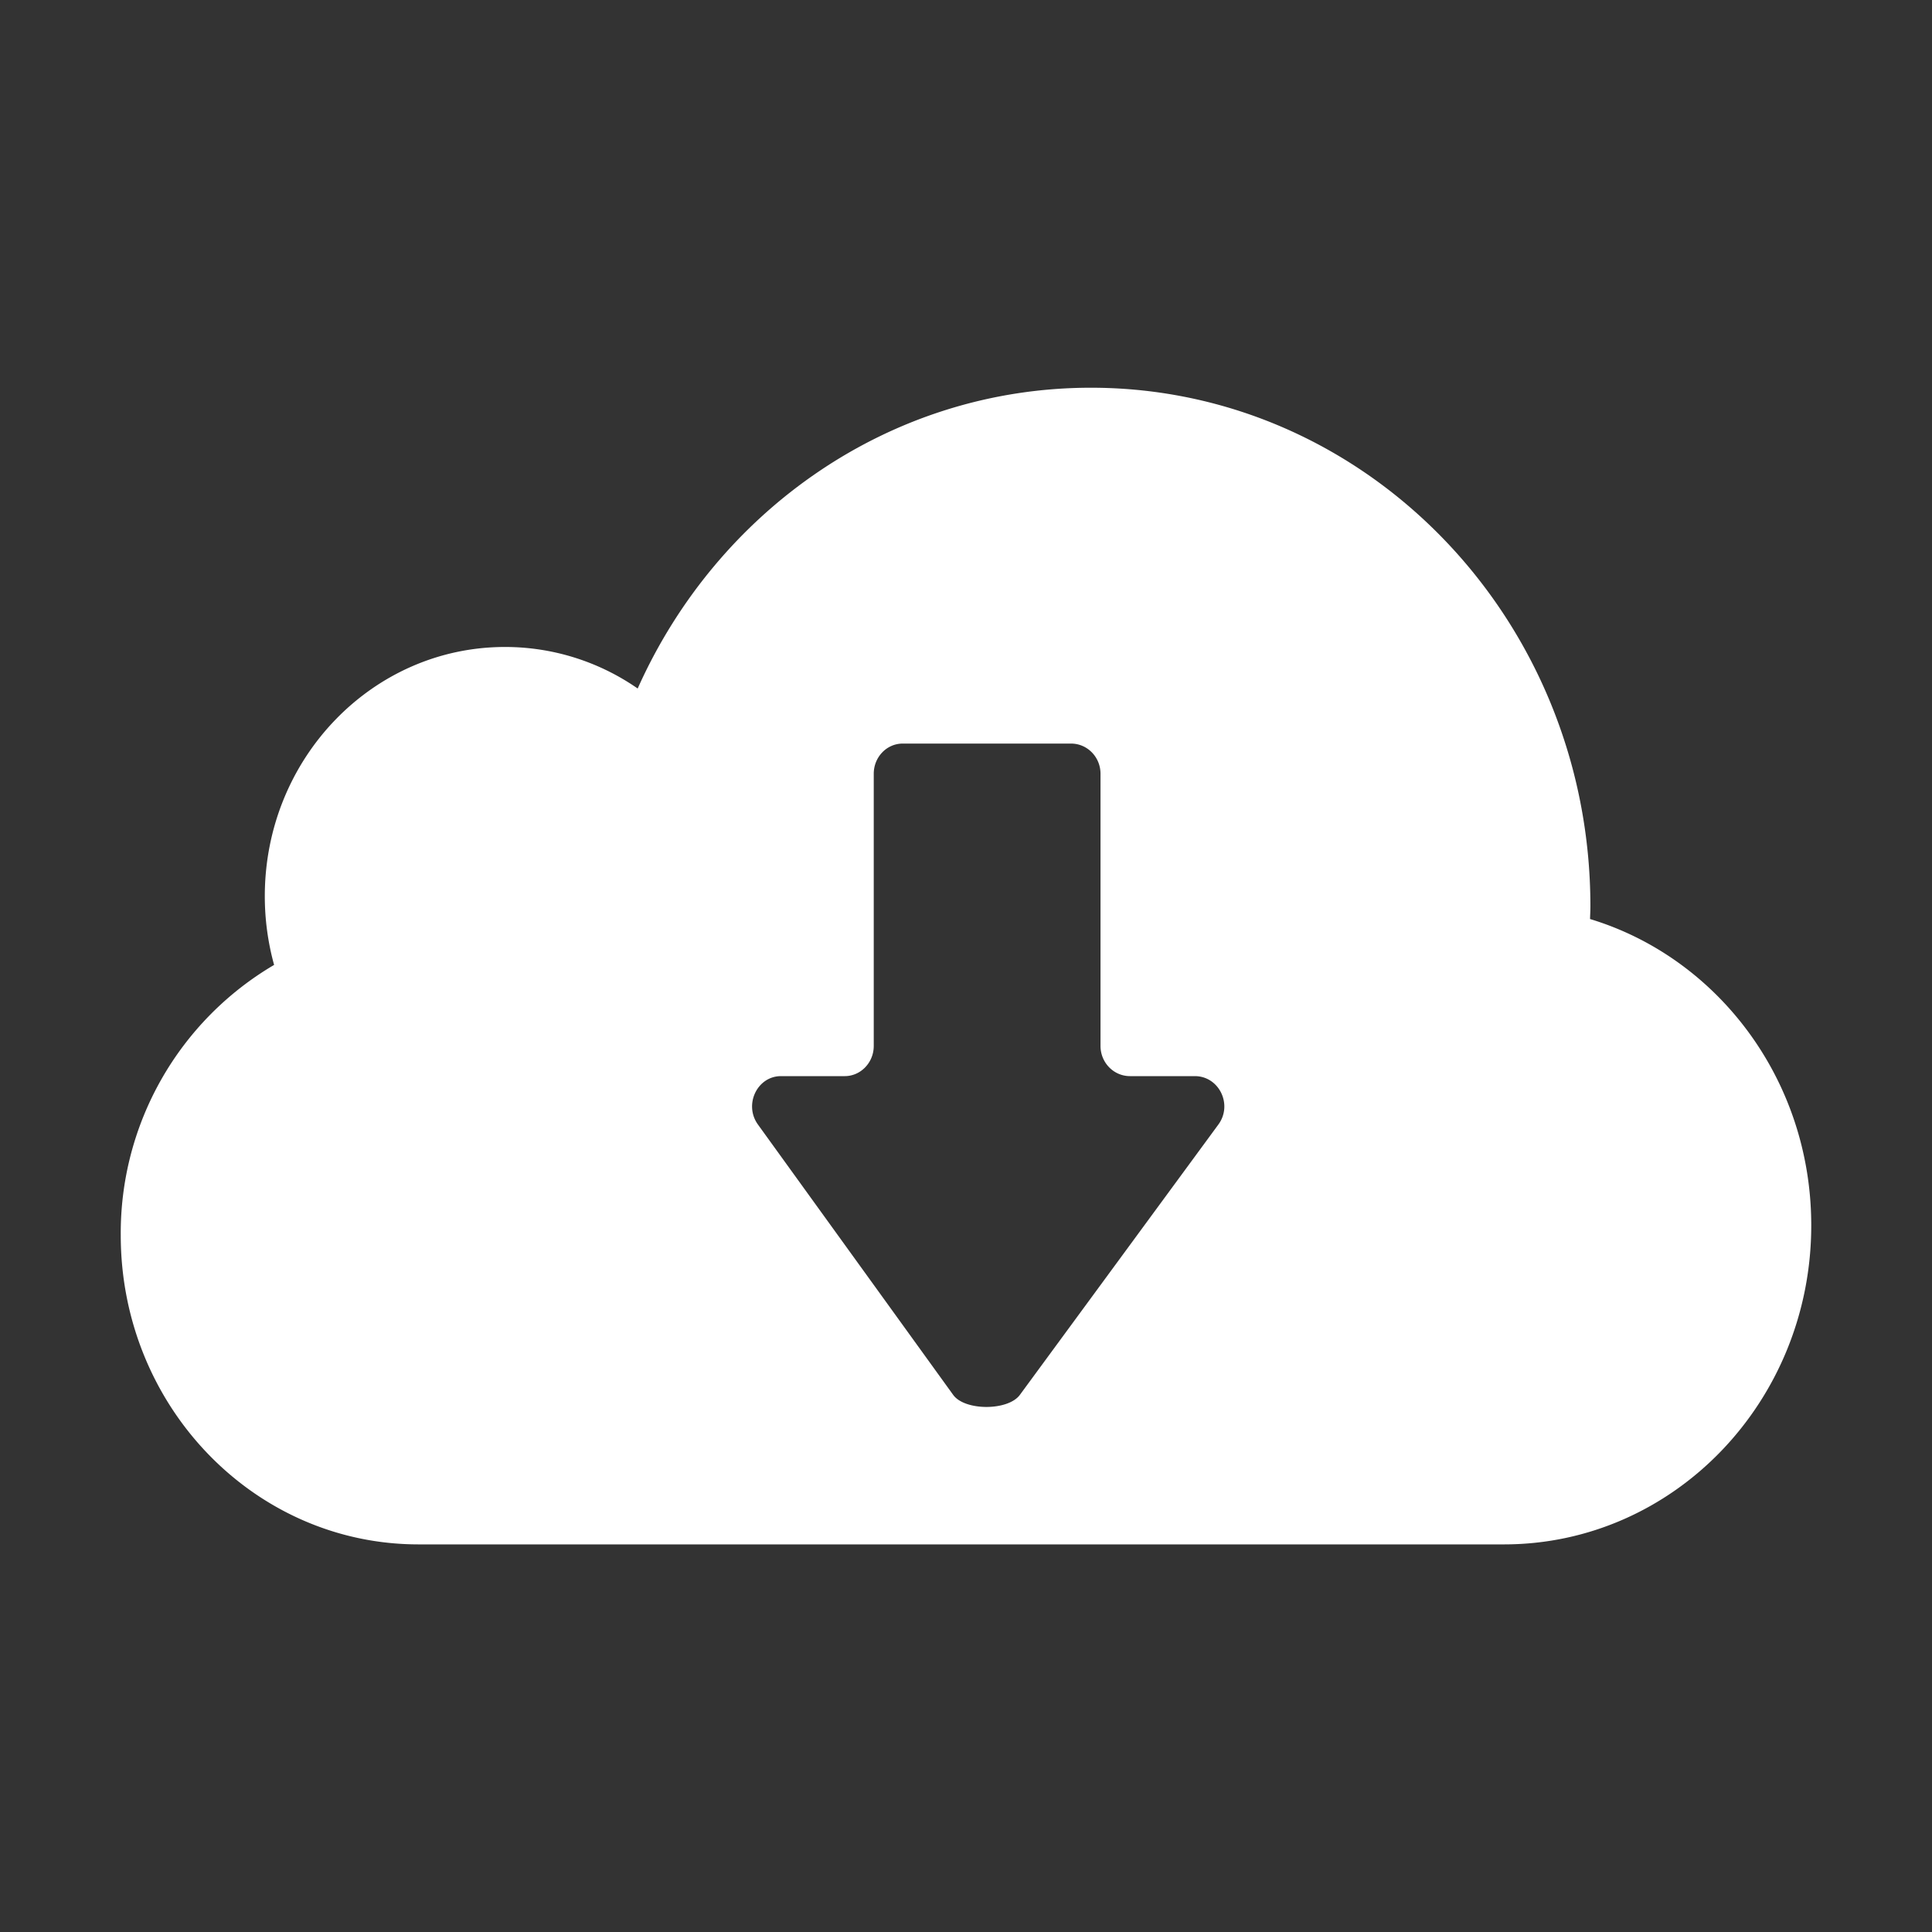 <?xml version="1.0" standalone="no"?><!DOCTYPE svg PUBLIC "-//W3C//DTD SVG 1.1//EN" "http://www.w3.org/Graphics/SVG/1.1/DTD/svg11.dtd"><svg t="1723737320363" class="icon" viewBox="0 0 1024 1024" version="1.1" xmlns="http://www.w3.org/2000/svg" p-id="29865" xmlns:xlink="http://www.w3.org/1999/xlink" width="128" height="128"><rect x="0" y="0" width="1024" height="1024" fill="#333333" stroke="none"/><path d="M842.752 487.104c0.064-2.24 0.192-4.48 0.192-6.784 0-151.808-118.528-274.816-264.704-274.816-106.496 0-198.208 65.28-240.256 159.424a123.072 123.072 0 0 0-70.336-22.016c-70.272 0-127.296 59.136-127.296 132.096 0 12.608 1.728 24.832 4.928 36.416A164.864 164.864 0 0 0 64 654.72c0 90.496 70.656 163.84 157.824 163.84h575.296c89.984 0 162.88-75.712 162.88-169.088 0-76.992-49.536-141.888-117.248-162.368zM645.76 596.032l-105.216 143.296c-6.272 8.512-29.184 8.512-35.328 0L401.728 596.032c-7.616-10.56-0.384-25.664 12.224-25.664h33.792c8.448 0 15.36-7.168 15.36-16V410.112c0-8.832 6.848-16 15.36-16H567.68c8.64 0 15.616 7.168 15.616 16v144.256c0 8.832 6.976 16 15.616 16h34.368c12.864 0 20.224 15.104 12.48 25.664z" fill="#ffffff" p-id="29866"></path></svg>
